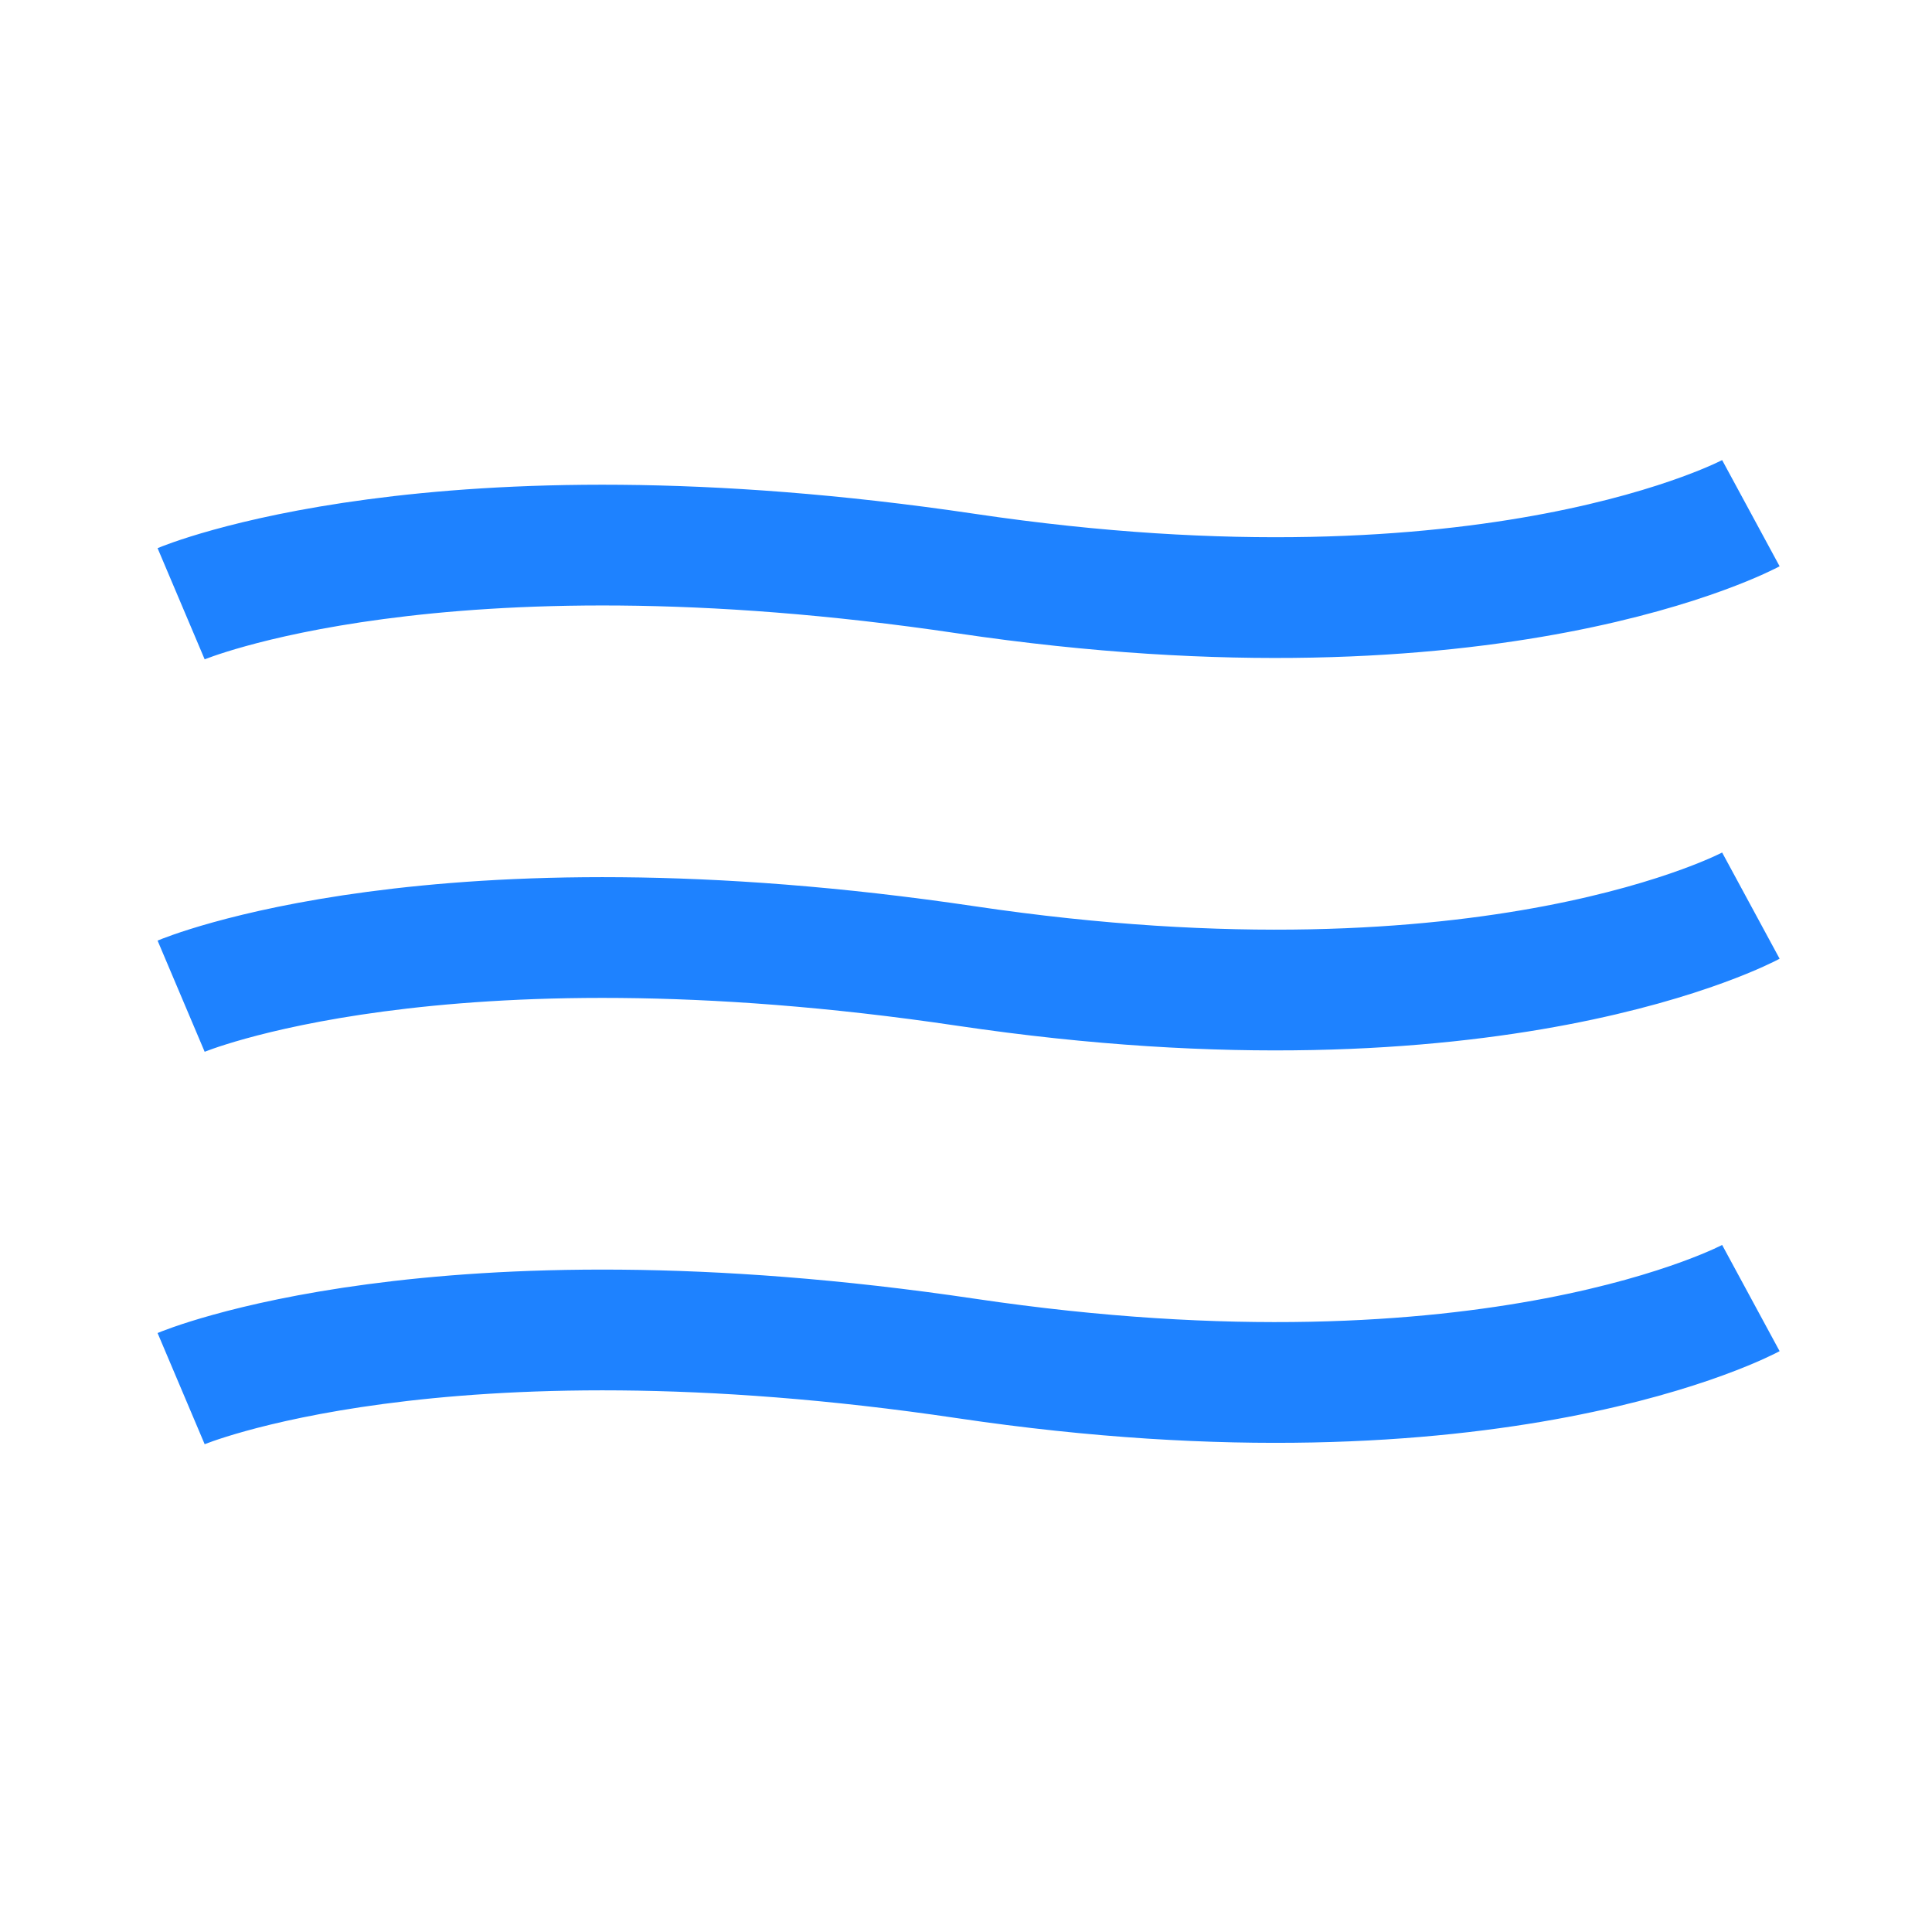 <?xml version="1.0" encoding="UTF-8"?>
<svg enable-background="new 0 0 64 64" viewBox="0 0 64 64" xmlns="http://www.w3.org/2000/svg">
 <g fill="none" stroke="#1e82ff" stroke-miterlimit="10" stroke-width="4">
  <path d="m6 20s8.5-3.6 26-1 26-2 26-2"/>
  <path d="m6 46s8.5-3.6 26-1 26-2 26-2"/>
  <path d="m6 33s8.5-3.6 26-1 26-2 26-2"/>
 </g>
</svg>

